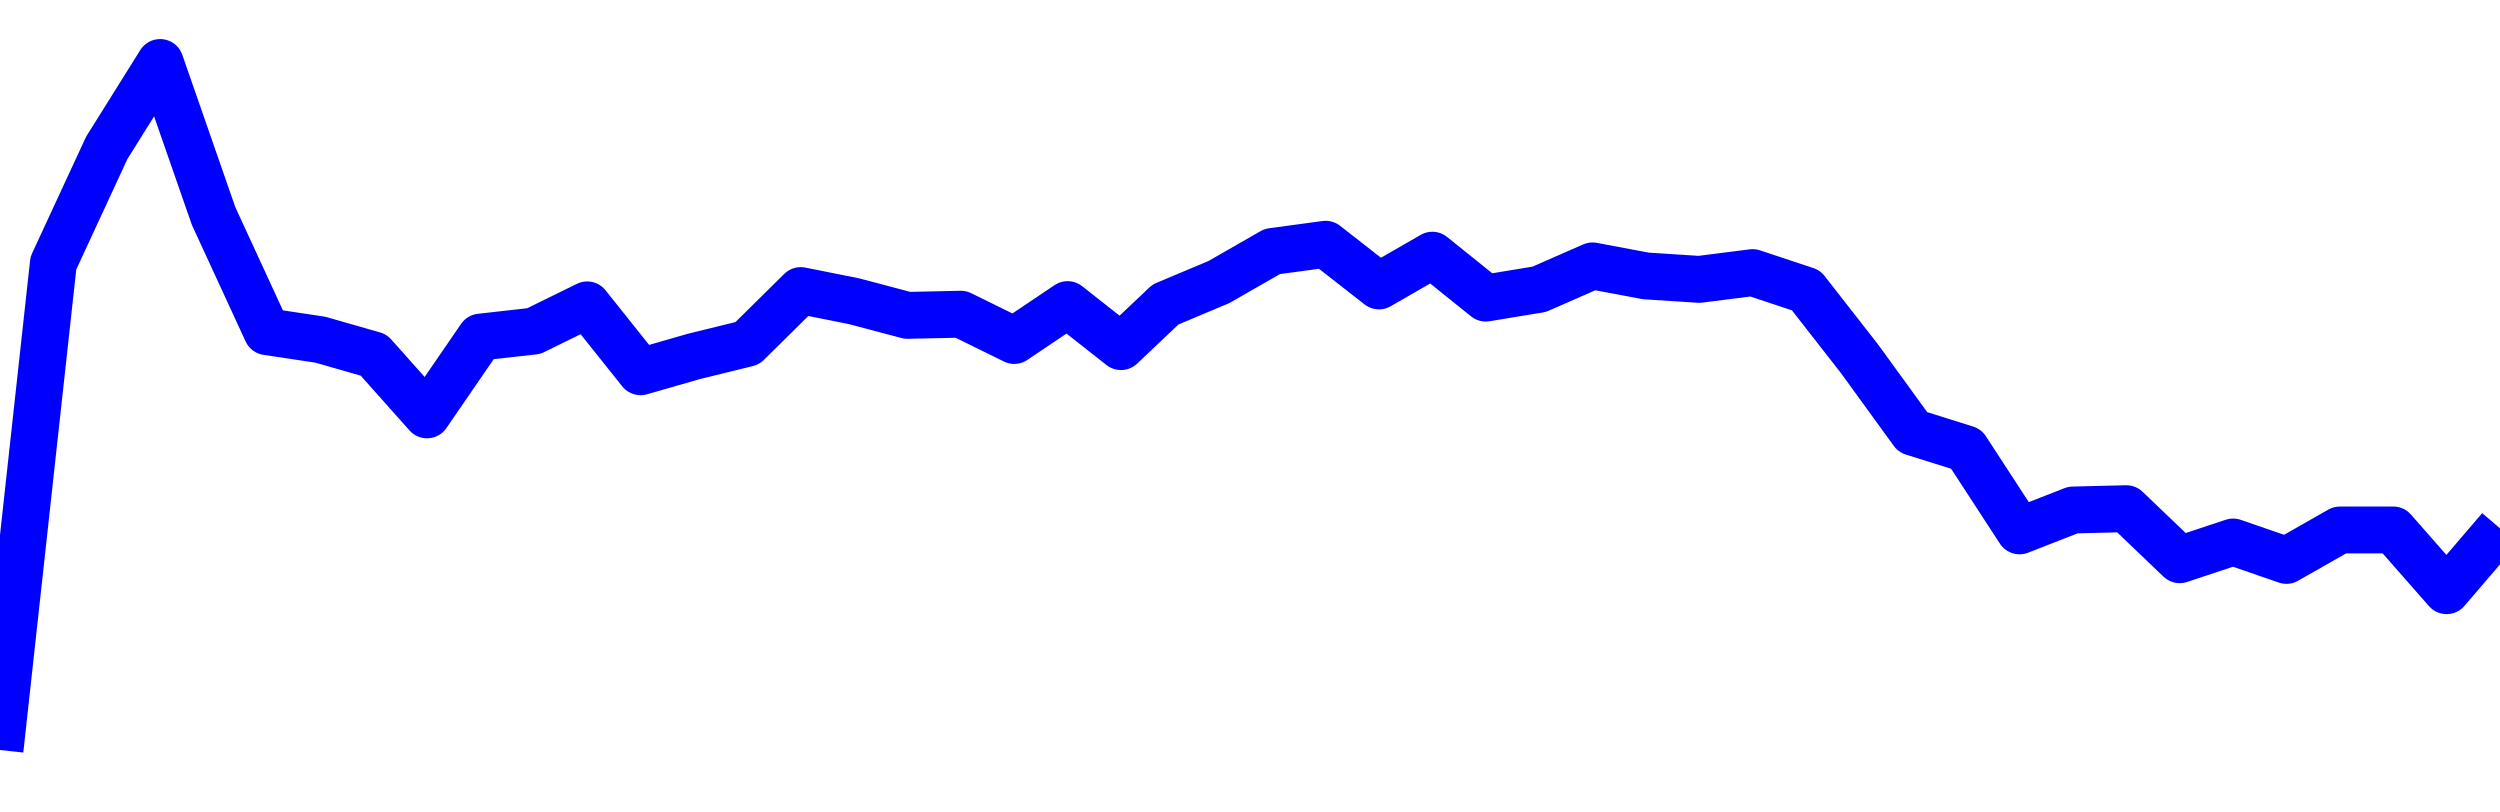 <svg xmlns="http://www.w3.org/2000/svg" fill="none" width="80" height="26"><polyline points="0,24 1.708,8.421 3.416,4.732 5.125,2 6.833,6.908 8.541,10.613 10.249,10.87 11.957,11.359 13.665,13.276 15.374,10.787 17.082,10.595 18.79,9.756 20.498,11.896 22.206,11.405 23.915,10.985 25.623,9.298 27.331,9.64 29.039,10.092 30.747,10.055 32.456,10.895 34.164,9.747 35.872,11.092 37.295,9.744 39.004,9.026 40.712,8.047 42.42,7.816 44.128,9.15 45.836,8.166 47.544,9.539 49.253,9.258 50.961,8.509 52.669,8.83 54.377,8.94 56.085,8.723 57.794,9.291 59.502,11.478 61.21,13.83 62.918,14.366 64.626,16.988 66.335,16.32 68.043,16.278 69.751,17.911 71.459,17.344 73.167,17.933 74.875,16.96 76.584,16.958 78.292,18.902 80,16.908 " stroke-linejoin="round" style="fill: transparent; stroke:blue; stroke-width:1.5" /></svg>